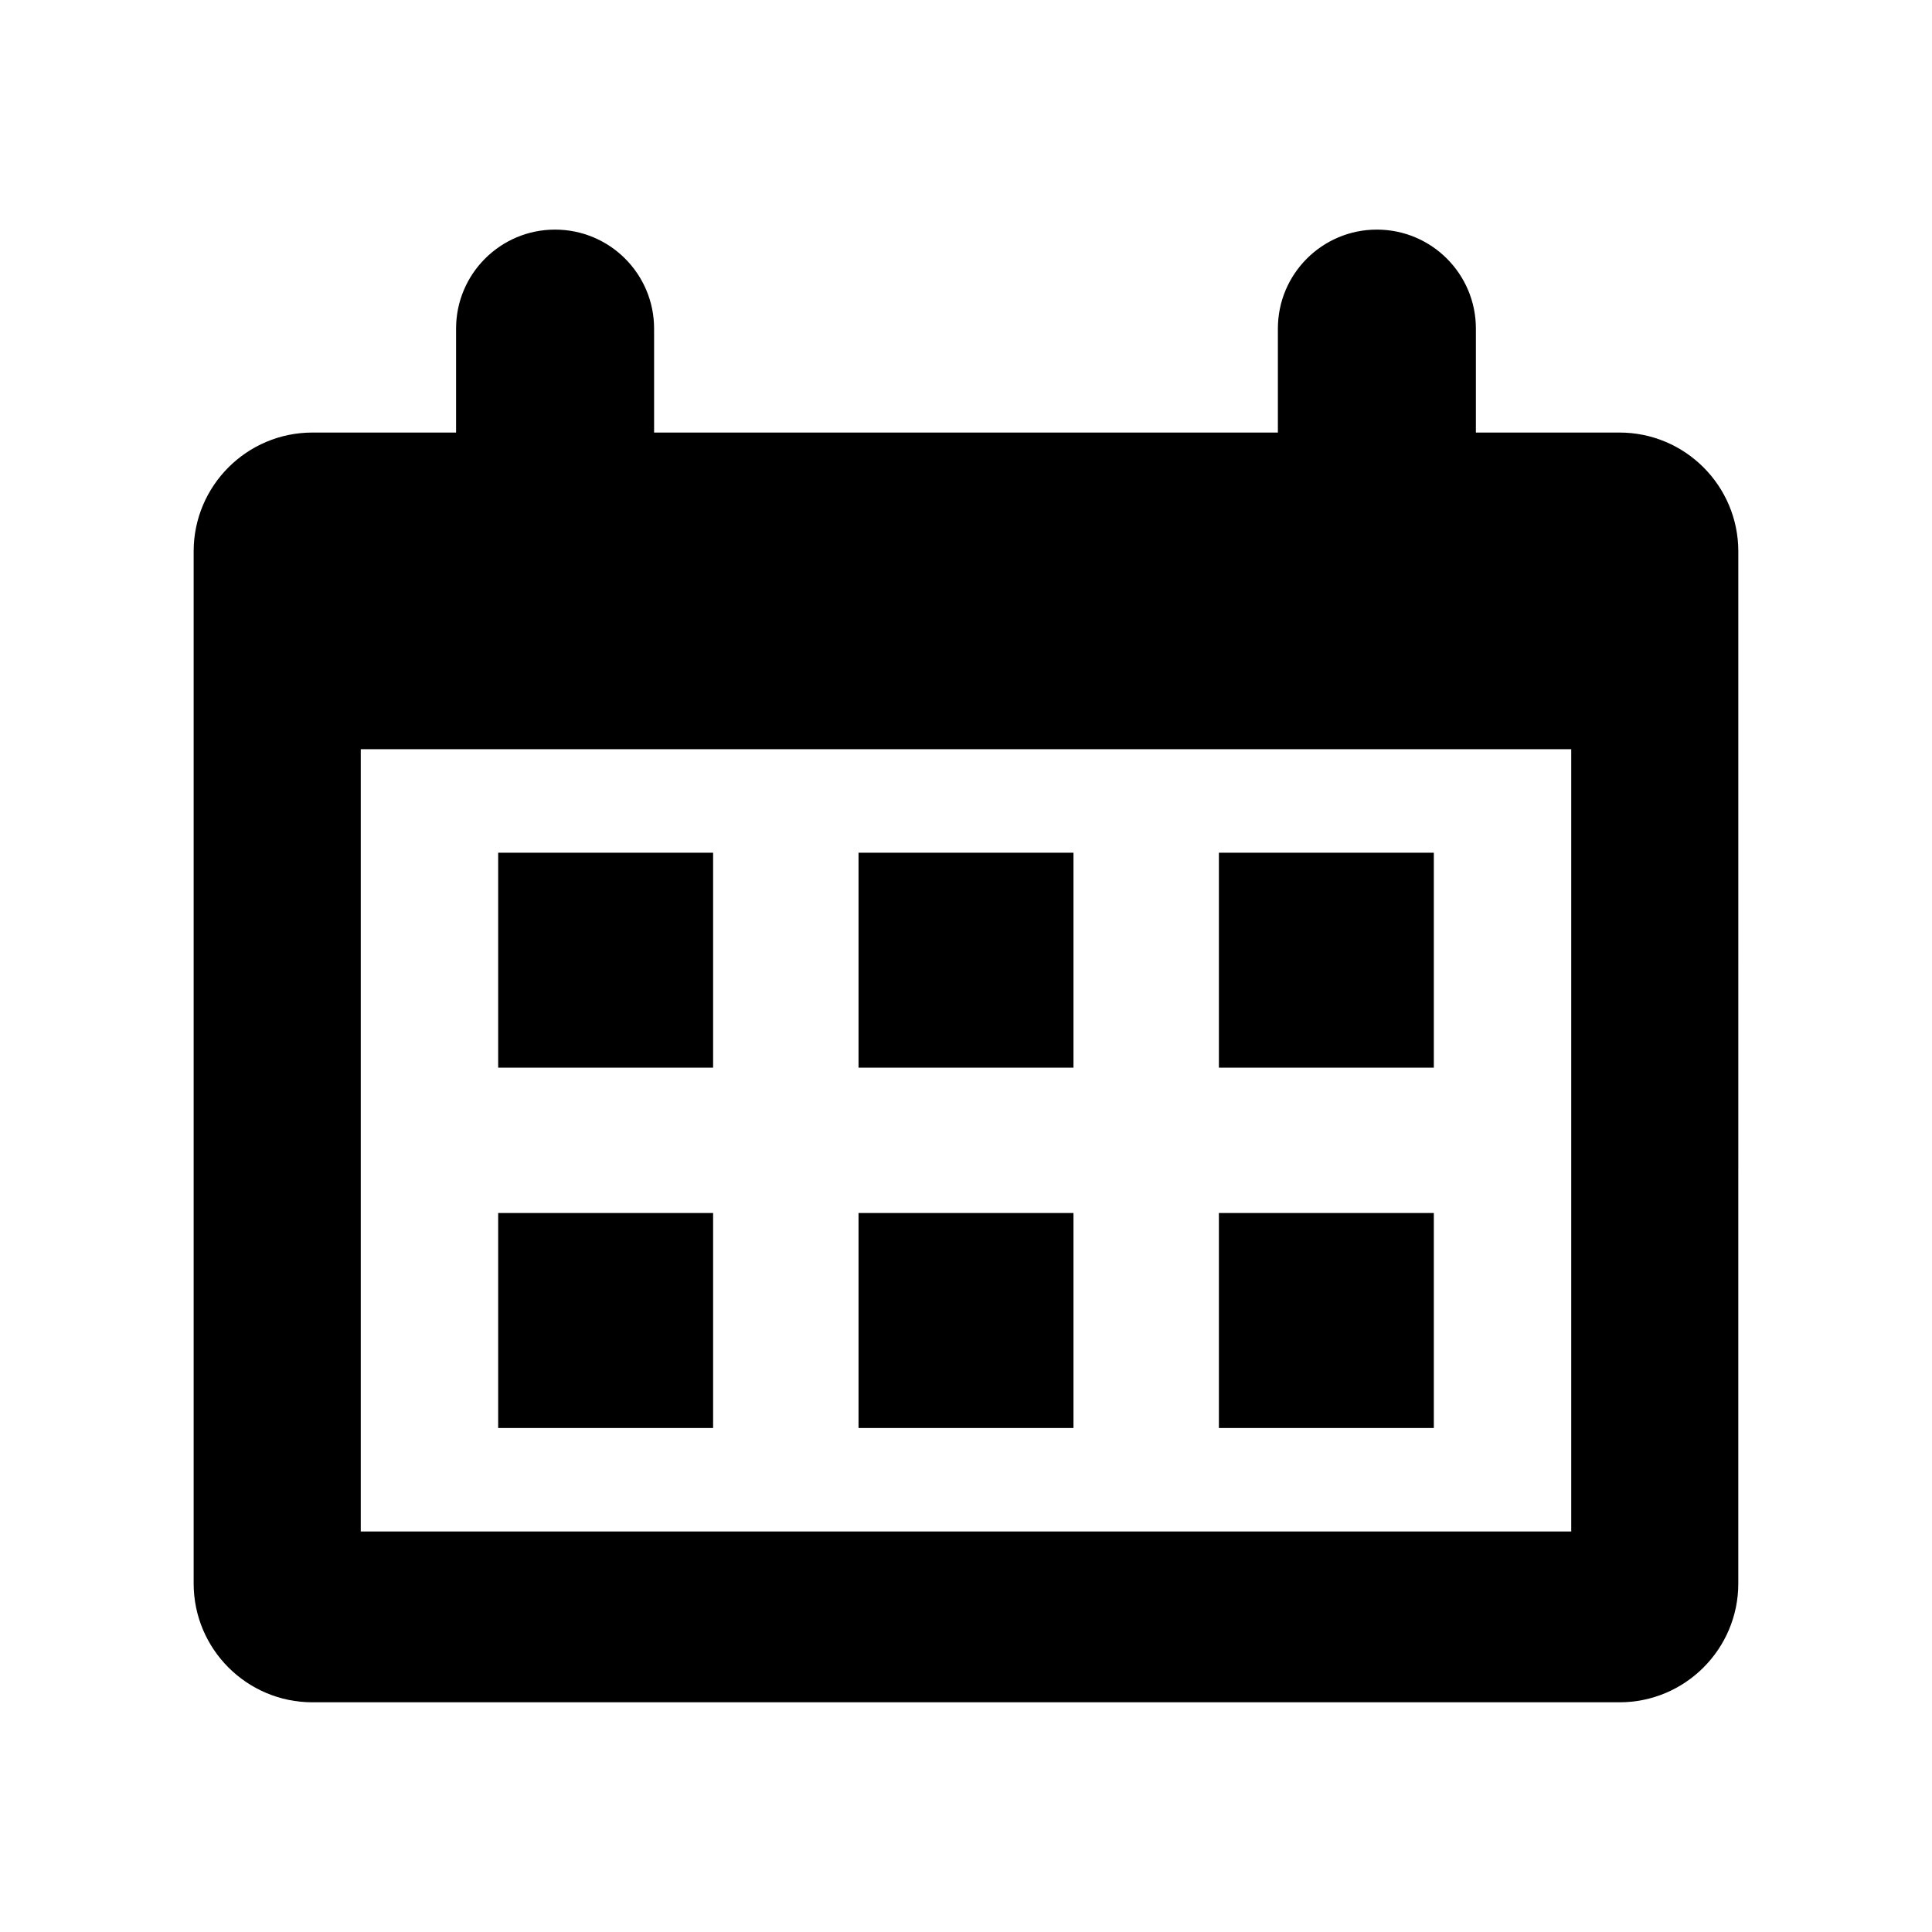 <?xml version="1.0" encoding="UTF-8"?>
<!-- Uploaded to: ICON Repo, www.svgrepo.com, Generator: ICON Repo Mixer Tools -->
<svg fill="#000000" width="800px" height="800px" version="1.1" viewBox="144 144 512 512" xmlns="http://www.w3.org/2000/svg">
 <g>
  <path d="m573.18 258.63h-38.055v-27.551c0-14.484-11.746-26.23-26.246-26.23s-26.227 11.762-26.227 26.23v27.551h-165.31v-27.551c0-14.484-11.746-26.23-26.246-26.23s-26.23 11.762-26.23 26.23v27.551h-38.055c-17.383 0-31.488 14.105-31.488 31.488v273.52c0 17.383 14.105 31.488 31.488 31.488h346.37c17.383 0 31.488-14.105 31.488-31.488l0.004-273.52c0-17.383-14.105-31.488-31.488-31.488zm-12.785 291.23h-320.79v-207.32h320.79z"/>
  <path d="m276.02 369.98h56.961v56.961h-56.961z"/>
  <path d="m371.52 369.98h56.961v56.961h-56.961z"/>
  <path d="m467.02 369.98h56.961v56.961h-56.961z"/>
  <path d="m276.02 465.46h56.961v56.977h-56.961z"/>
  <path d="m371.52 465.46h56.961v56.977h-56.961z"/>
  <path d="m467.02 465.46h56.961v56.977h-56.961z"/>
 </g>
</svg>